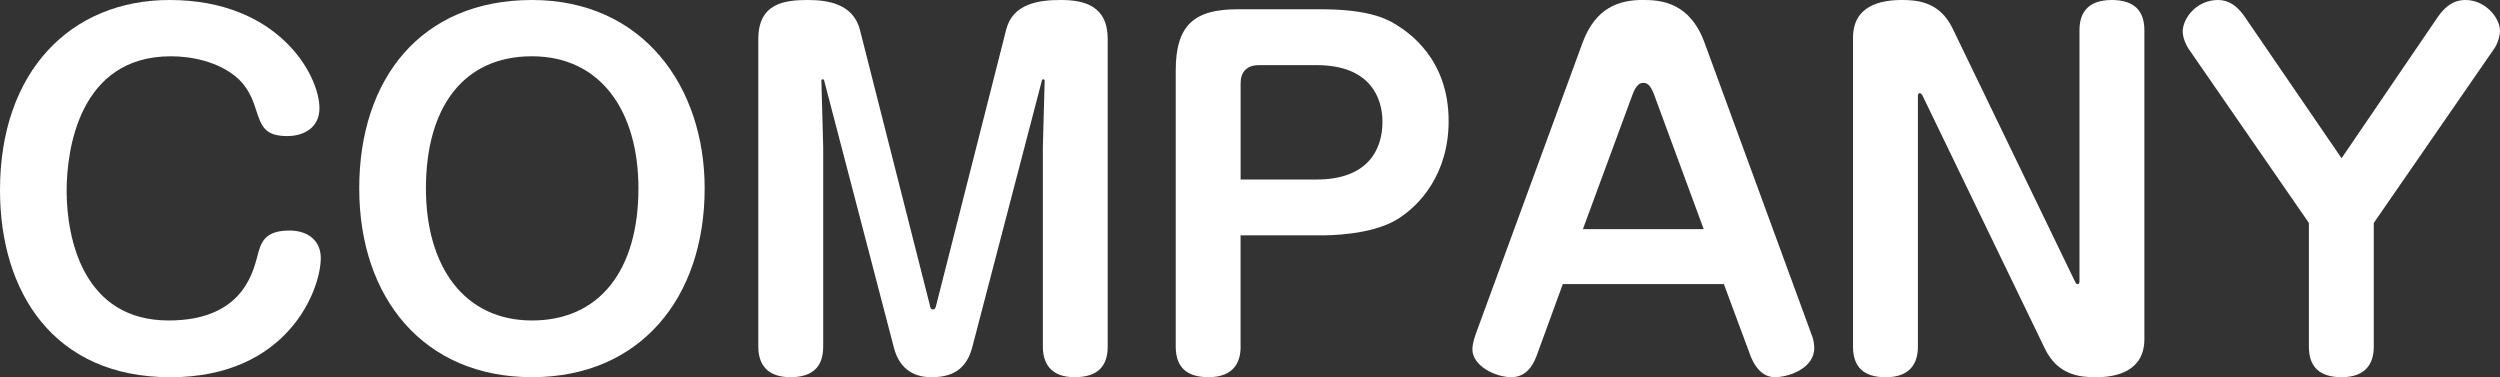 <?xml version="1.0" encoding="UTF-8"?><svg id="_レイヤー_2" xmlns="http://www.w3.org/2000/svg" viewBox="0 0 485.06 73.18"><rect x="0" y="0" width="485.06" height="73.18" fill="#333333" stroke="none"/><defs><style>.cls-1{fill:#fff;}</style></defs><g id="_レイヤー_1-2"><g><path class="cls-1" d="m61.98,20.98c0,3.87-3.12,5.42-6.25,5.42-4.43,0-5.03-1.98-6.08-5.16-.69-2.24-1.74-4.64-3.99-6.45-3.56-2.84-8.42-3.87-12.5-3.87-17.97,0-20.23,18.49-20.23,26.06,0,9.63,3.39,25.2,19.79,25.2,13.89,0,16.23-8.77,17.19-12.38.69-2.75,1.39-5.07,6.25-5.07,3.82,0,6.08,2.15,6.08,5.33,0,6.19-6.42,23.13-29.17,23.13S0,56.59,0,36.89C0,13.76,13.8,0,32.9,0c21.18,0,29.08,14.62,29.08,20.98Z"/><path class="cls-1" d="m136.72,36.55c0,21.24-12.5,36.63-33.51,36.63s-33.51-15.39-33.51-36.63S81.68,0,103.21,0s33.51,16.77,33.51,36.55Zm-54.08,0c0,15.22,7.47,25.63,20.57,25.63s20.66-9.72,20.66-25.63c0-14.96-7.29-25.63-20.66-25.63s-20.57,9.98-20.57,25.63Z"/><path class="cls-1" d="m202.34,28.55l.35-12.9c0-.09-.09-.26-.26-.26s-.26.09-.26.17l-13.54,51.86c-1.39,5.33-5.38,5.76-7.99,5.76-3.73,0-6.25-1.98-7.21-5.76l-13.54-51.86c0-.09-.09-.17-.26-.17s-.26.09-.26.26l.35,12.9v38.7c0,3.78-1.91,5.93-6.34,5.93-4.86,0-6.25-2.84-6.25-5.93V7.57c0-6.97,5.12-7.57,9.64-7.57,3.91,0,8.77.77,10.07,5.76l13.54,53.32c.09.52.17.95.61.95s.52-.26.69-.95l13.54-53.32c1.3-5.16,6.51-5.76,10.59-5.76,4.43,0,9.11,1.03,9.11,7.57v59.68c0,3.78-1.91,5.93-6.42,5.93-4.77,0-6.16-2.84-6.16-5.93V28.55Z"/><path class="cls-1" d="m240.71,67.25c0,3.1-1.39,5.93-6.25,5.93-4.43,0-6.34-2.15-6.34-5.93V13.67c0-8.86,3.65-11.87,11.98-11.87h16.23c9.46,0,12.85,1.98,14.32,2.84,2.69,1.63,10.42,6.79,10.42,18.83,0,10.32-5.64,16.43-9.98,19.09-5.12,3.1-13.37,3.1-14.76,3.1h-15.63v21.59Zm0-32.42h14.76c9.64,0,12.76-5.5,12.76-11.18,0-4.73-2.43-11.01-12.76-11.01h-11.2c-2.43,0-3.56,1.38-3.56,3.53v18.66Z"/><path class="cls-1" d="m298.09,69.14c-.69,1.89-2.08,4.04-4.86,4.04-3.04,0-7.55-2.15-7.55-5.42,0-.34.09-1.38.61-2.84l20.75-56.59c2.52-6.88,7.12-8.34,11.72-8.34,3.47,0,9.11.43,11.98,8.34l20.75,56.59c.26.6.52,1.63.52,2.58,0,4.04-5.03,5.68-7.64,5.68-3.04,0-4.34-3.18-4.69-4.04l-5.21-14.02h-31.25l-5.12,14.02Zm9.03-24.68h23.44l-9.64-26.14c-.78-2.06-1.48-2.24-2.08-2.24-.52,0-1.3.17-2.08,2.24l-9.64,26.14Z"/><path class="cls-1" d="m402.6,54.61c.17.34.26.52.52.52s.35-.26.35-.6V5.85c0-3.1,1.39-5.85,6.25-5.85,4.43,0,6.34,2.15,6.34,5.85v59.94c0,6.28-5.47,7.4-9.38,7.4-3.04,0-7.38-.34-9.9-5.5l-23.79-49.19c-.17-.26-.35-.43-.52-.43-.26,0-.35.26-.35.52v48.67c0,3.1-1.39,5.93-6.25,5.93-4.43,0-6.34-2.15-6.34-5.93V7.31c0-6.19,5.3-7.31,9.46-7.31,2.86,0,7.29.26,9.81,5.42l23.79,49.19Z"/><path class="cls-1" d="m473.08,3.18c1.22-1.72,2.78-3.18,5.29-3.18,3.91,0,6.68,3.53,6.68,5.93,0,.95-.35,2.41-1.13,3.53l-23.35,33.8v23.99c0,3.1-1.39,5.93-6.25,5.93-4.43,0-6.34-2.15-6.34-5.93v-23.99l-23.35-33.8c-.35-.52-1.13-1.98-1.13-3.35,0-2.49,2.6-6.11,6.86-6.11,1.91,0,3.56.95,5.12,3.18l18.84,27.52,18.75-27.52Z"/></g></g></svg>